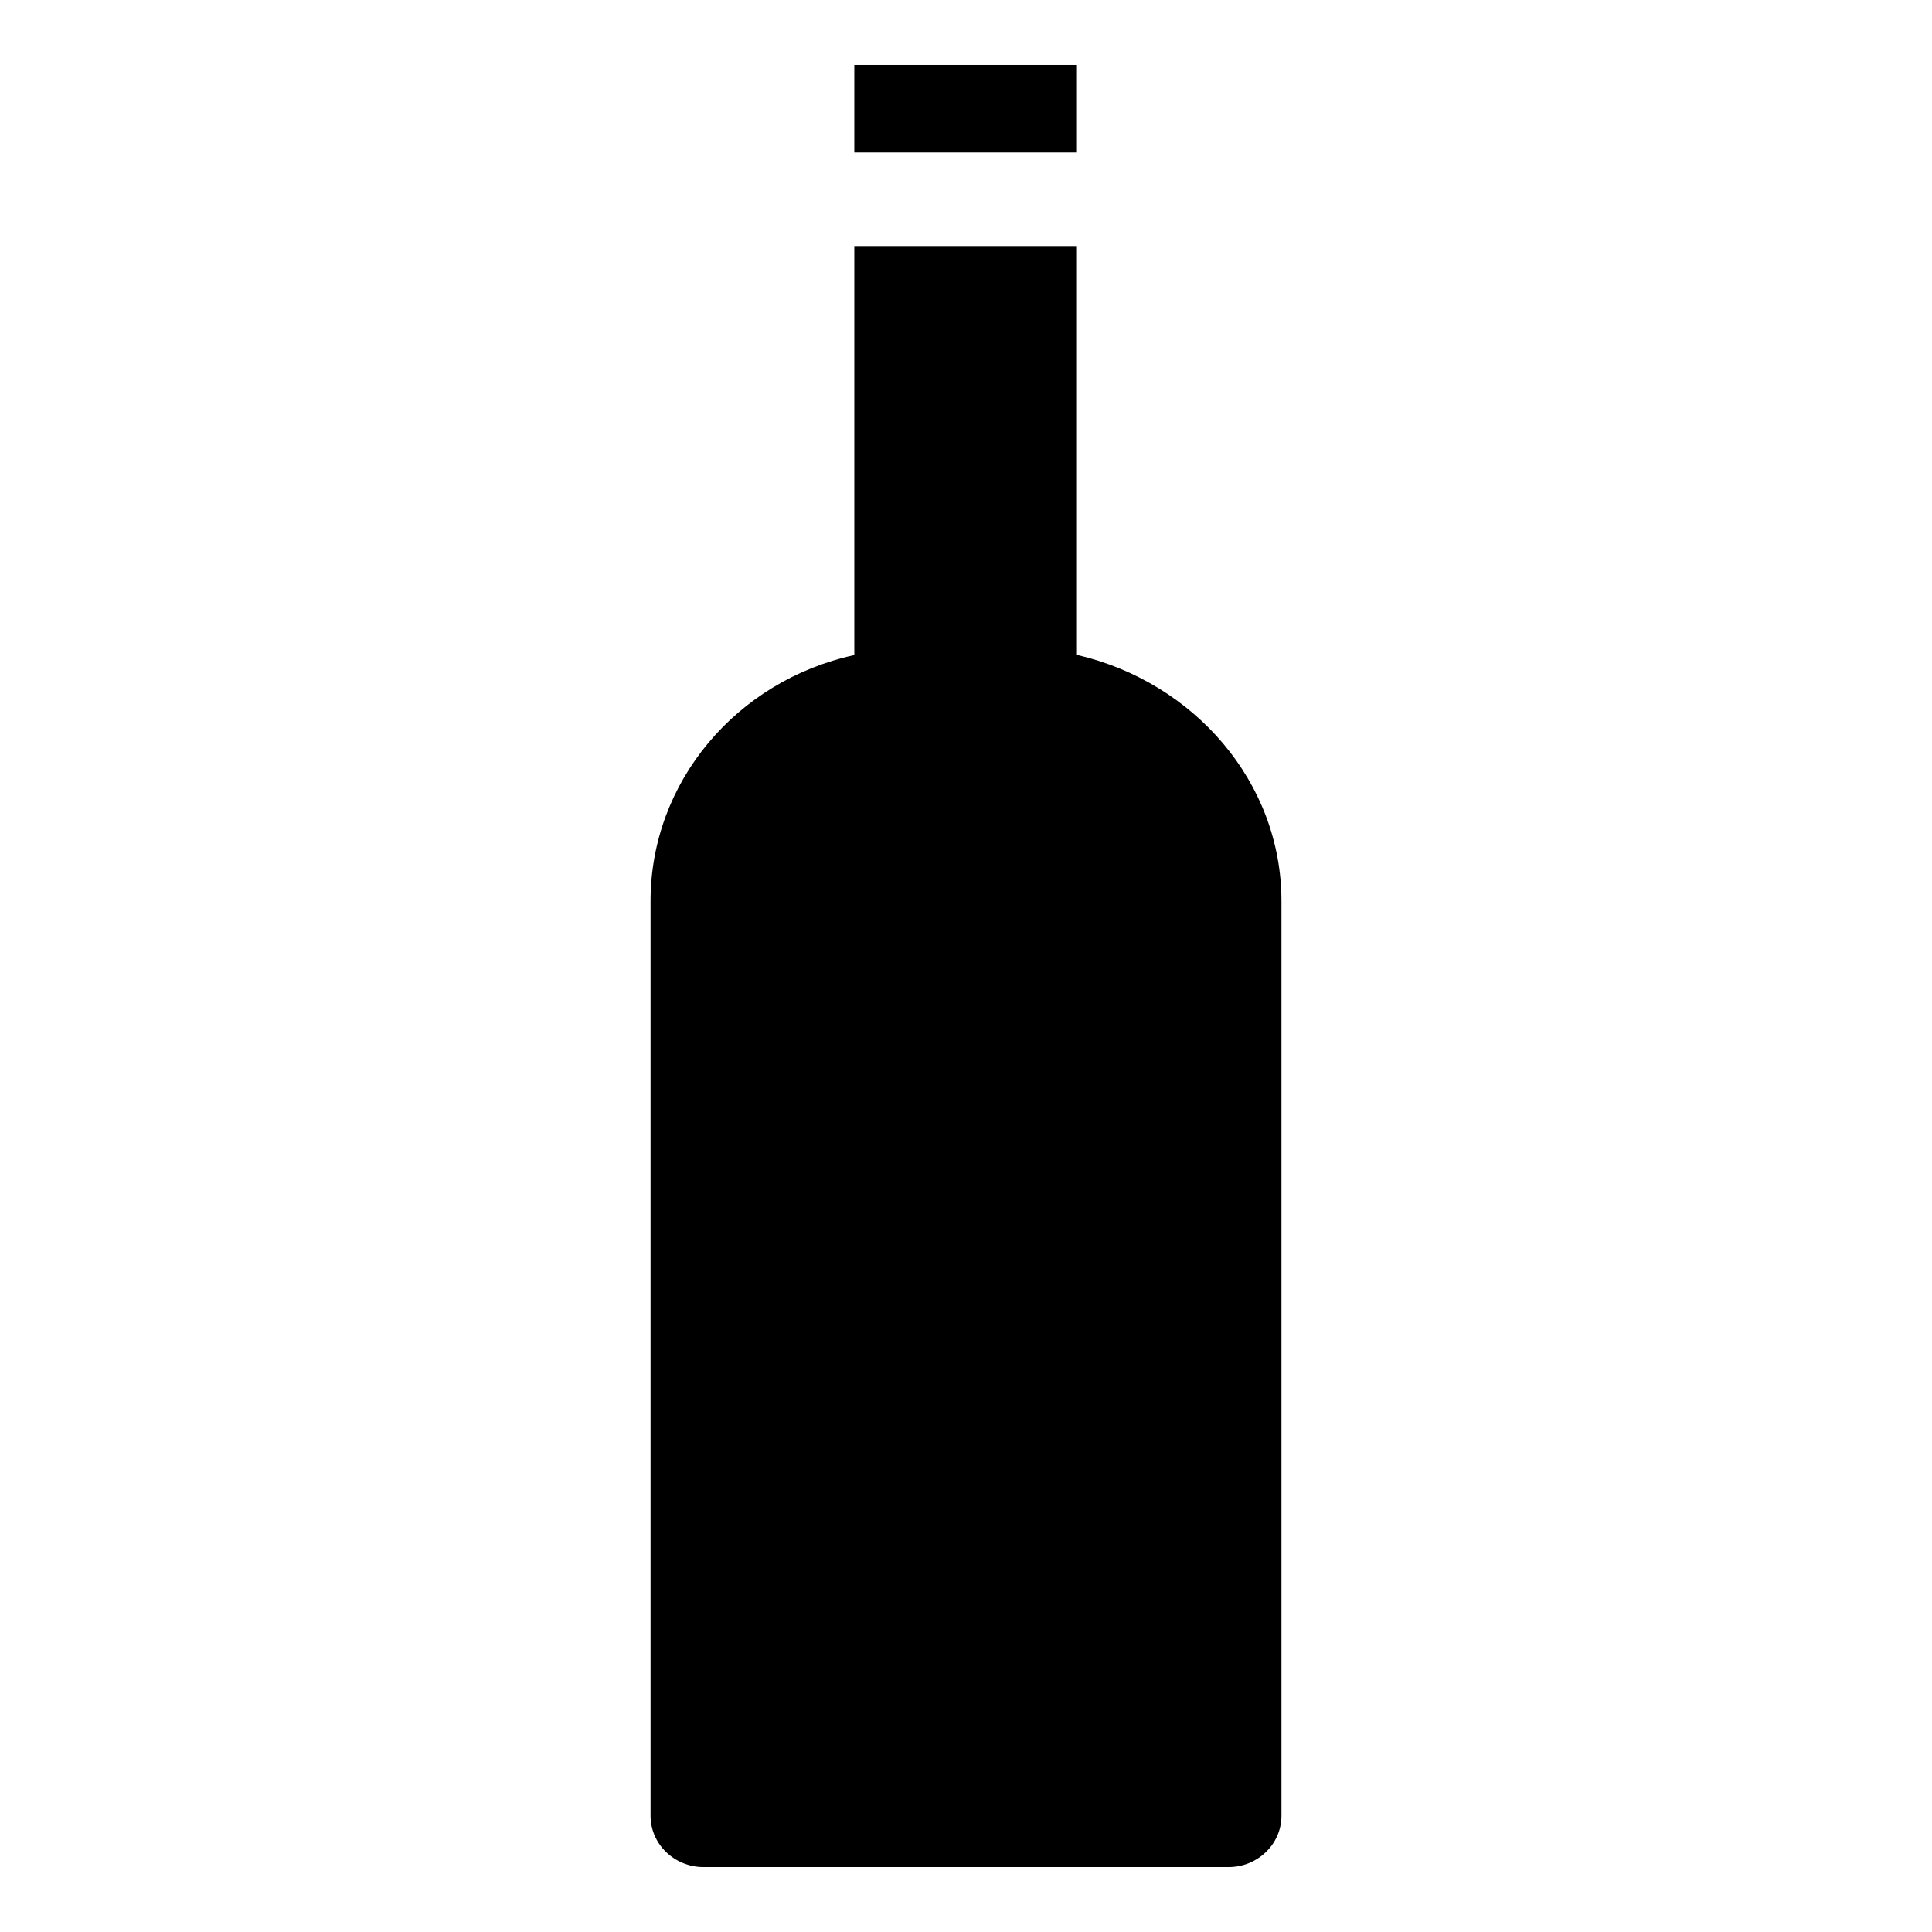 <?xml version="1.0" encoding="utf-8"?>
<!-- Скачано с сайта svg4.ru / Downloaded from svg4.ru -->
<svg fill="#000000" version="1.2" baseProfile="tiny" id="Layer_1" xmlns="http://www.w3.org/2000/svg" xmlns:xlink="http://www.w3.org/1999/xlink"
	  viewBox="-63 65 128 128" xml:space="preserve">
<path d="M8.4,108.4c7.7,1.8,13.5,8.4,13.5,16.3v60.6c0,1.9-1.6,3.4-3.5,3.4h-34.8c-1.9,0-3.5-1.5-3.5-3.4v-60.6
	c0-7.9,5.7-14.6,13.5-16.3V81.3H8.3v27.1H8.4z"/>
<rect x="-6.4" y="69.3" width="14.7" height="5.8"/>
</svg>